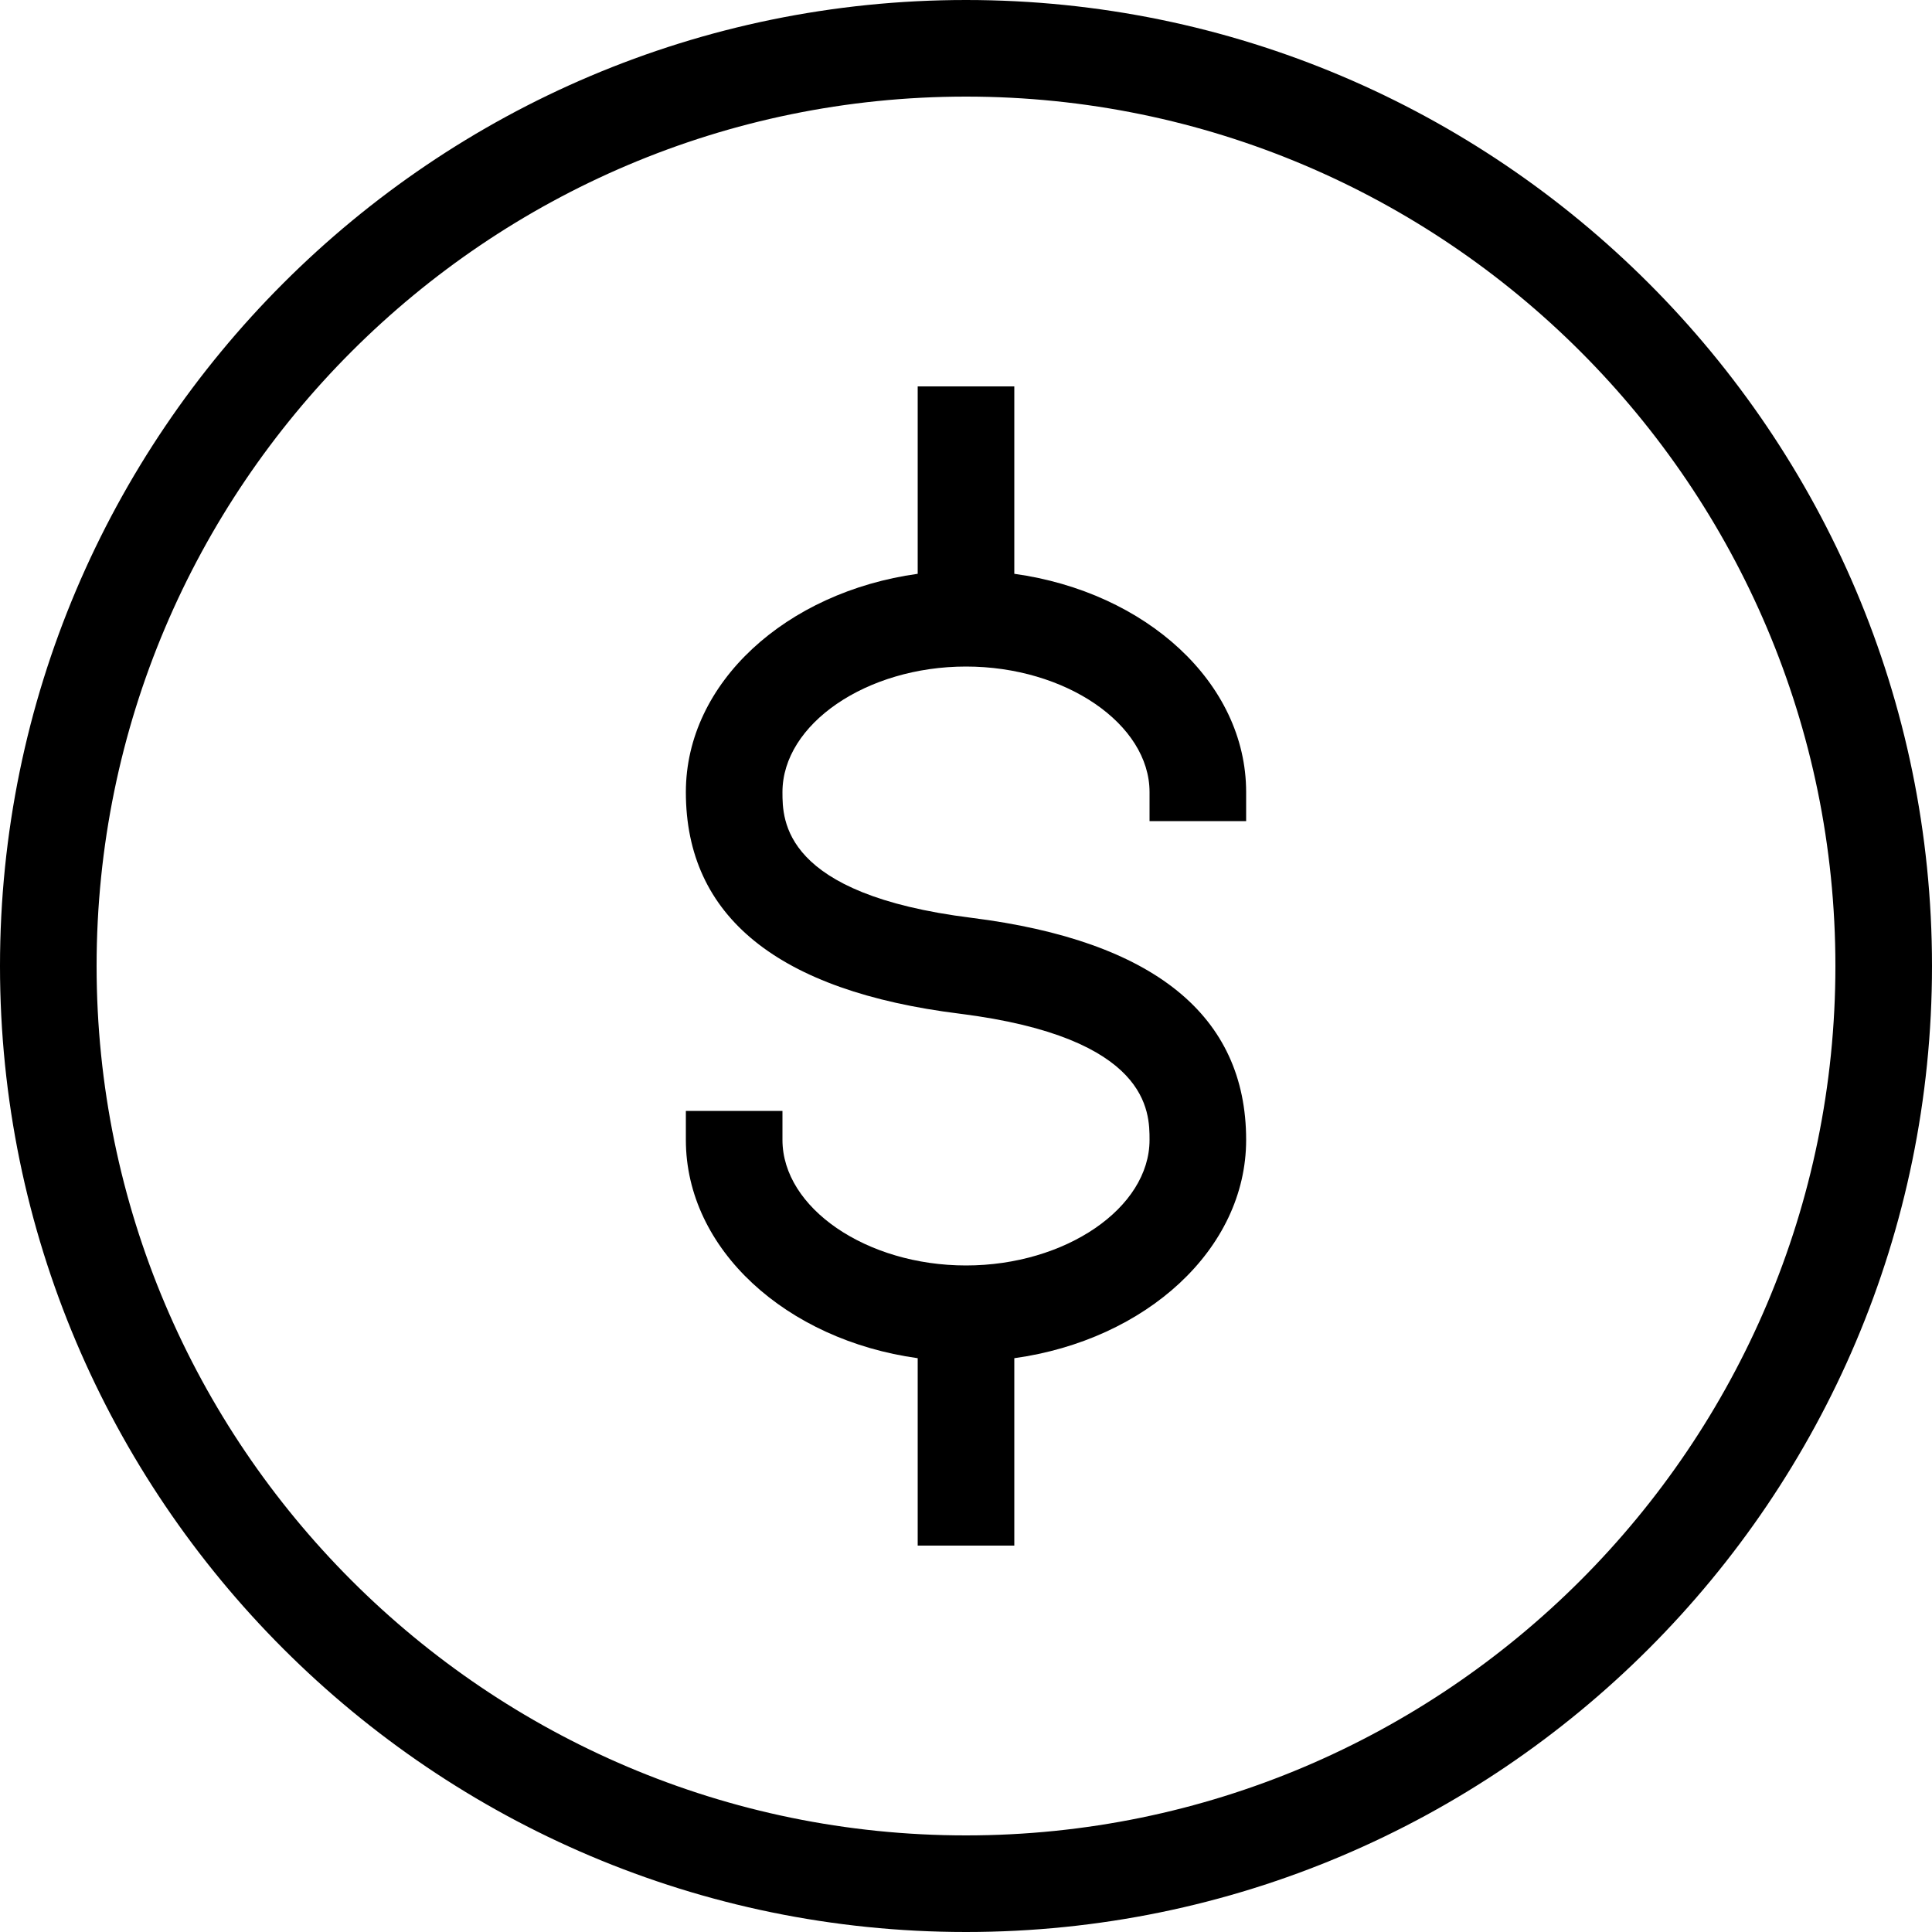 <?xml version="1.0" encoding="UTF-8"?>
<svg width="36px" height="36px" viewBox="0 0 36 36" version="1.1" xmlns="http://www.w3.org/2000/svg" xmlns:xlink="http://www.w3.org/1999/xlink">
    <!-- Generator: sketchtool 55.2 (78181) - https://sketchapp.com -->
    <title>AD745E2B-D6CD-4819-BFB3-8C82A8A670F3</title>
    <desc>Created with sketchtool.</desc>
    <g id="LZM_061819" stroke="none" stroke-width="1" fill="none" fill-rule="evenodd">
        <g id="WIDGET_RESULTS" transform="translate(-268, -1044)" fill="#000000">
            <g id="FINANCE" transform="translate(268, 1044)">
                <path d="M18,34.2 C9.068,34.2 1.8,26.932 1.8,18 C1.8,9.068 9.068,1.8 18,1.8 C26.932,1.8 34.2,9.068 34.2,18 C34.2,26.932 26.932,34.2 18,34.2 M18,0 C8.075,0 0,8.075 0,18 C0,27.925 8.075,36 18,36 C27.925,36 36,27.925 36,18 C36,8.075 27.925,0 18,0" id="Fill-1"></path>
                <path d="M18.9,10.692 L18.9,7.2 L17.1,7.2 L17.1,10.692 C14.65,11.032 12.78,12.72 12.78,14.76 C12.78,17.08 14.497,18.468 17.885,18.889 C21.42,19.334 21.42,20.718 21.42,21.24 C21.42,22.509 19.854,23.58 18,23.58 C16.146,23.58 14.58,22.509 14.58,21.24 L14.58,20.7 L12.78,20.7 L12.78,21.24 C12.78,23.279 14.65,24.968 17.1,25.308 L17.1,28.8 L18.9,28.8 L18.9,25.308 C21.35,24.968 23.22,23.279 23.22,21.24 C23.22,18.921 21.499,17.53 18.108,17.103 C14.58,16.664 14.58,15.282 14.58,14.76 C14.58,13.491 16.146,12.42 18,12.42 C19.854,12.42 21.42,13.491 21.42,14.76 L21.42,15.3 L23.22,15.3 L23.22,14.76 C23.22,12.72 21.35,11.032 18.9,10.692" id="Fill-3"></path>
            </g>
        </g>
    </g>
</svg>